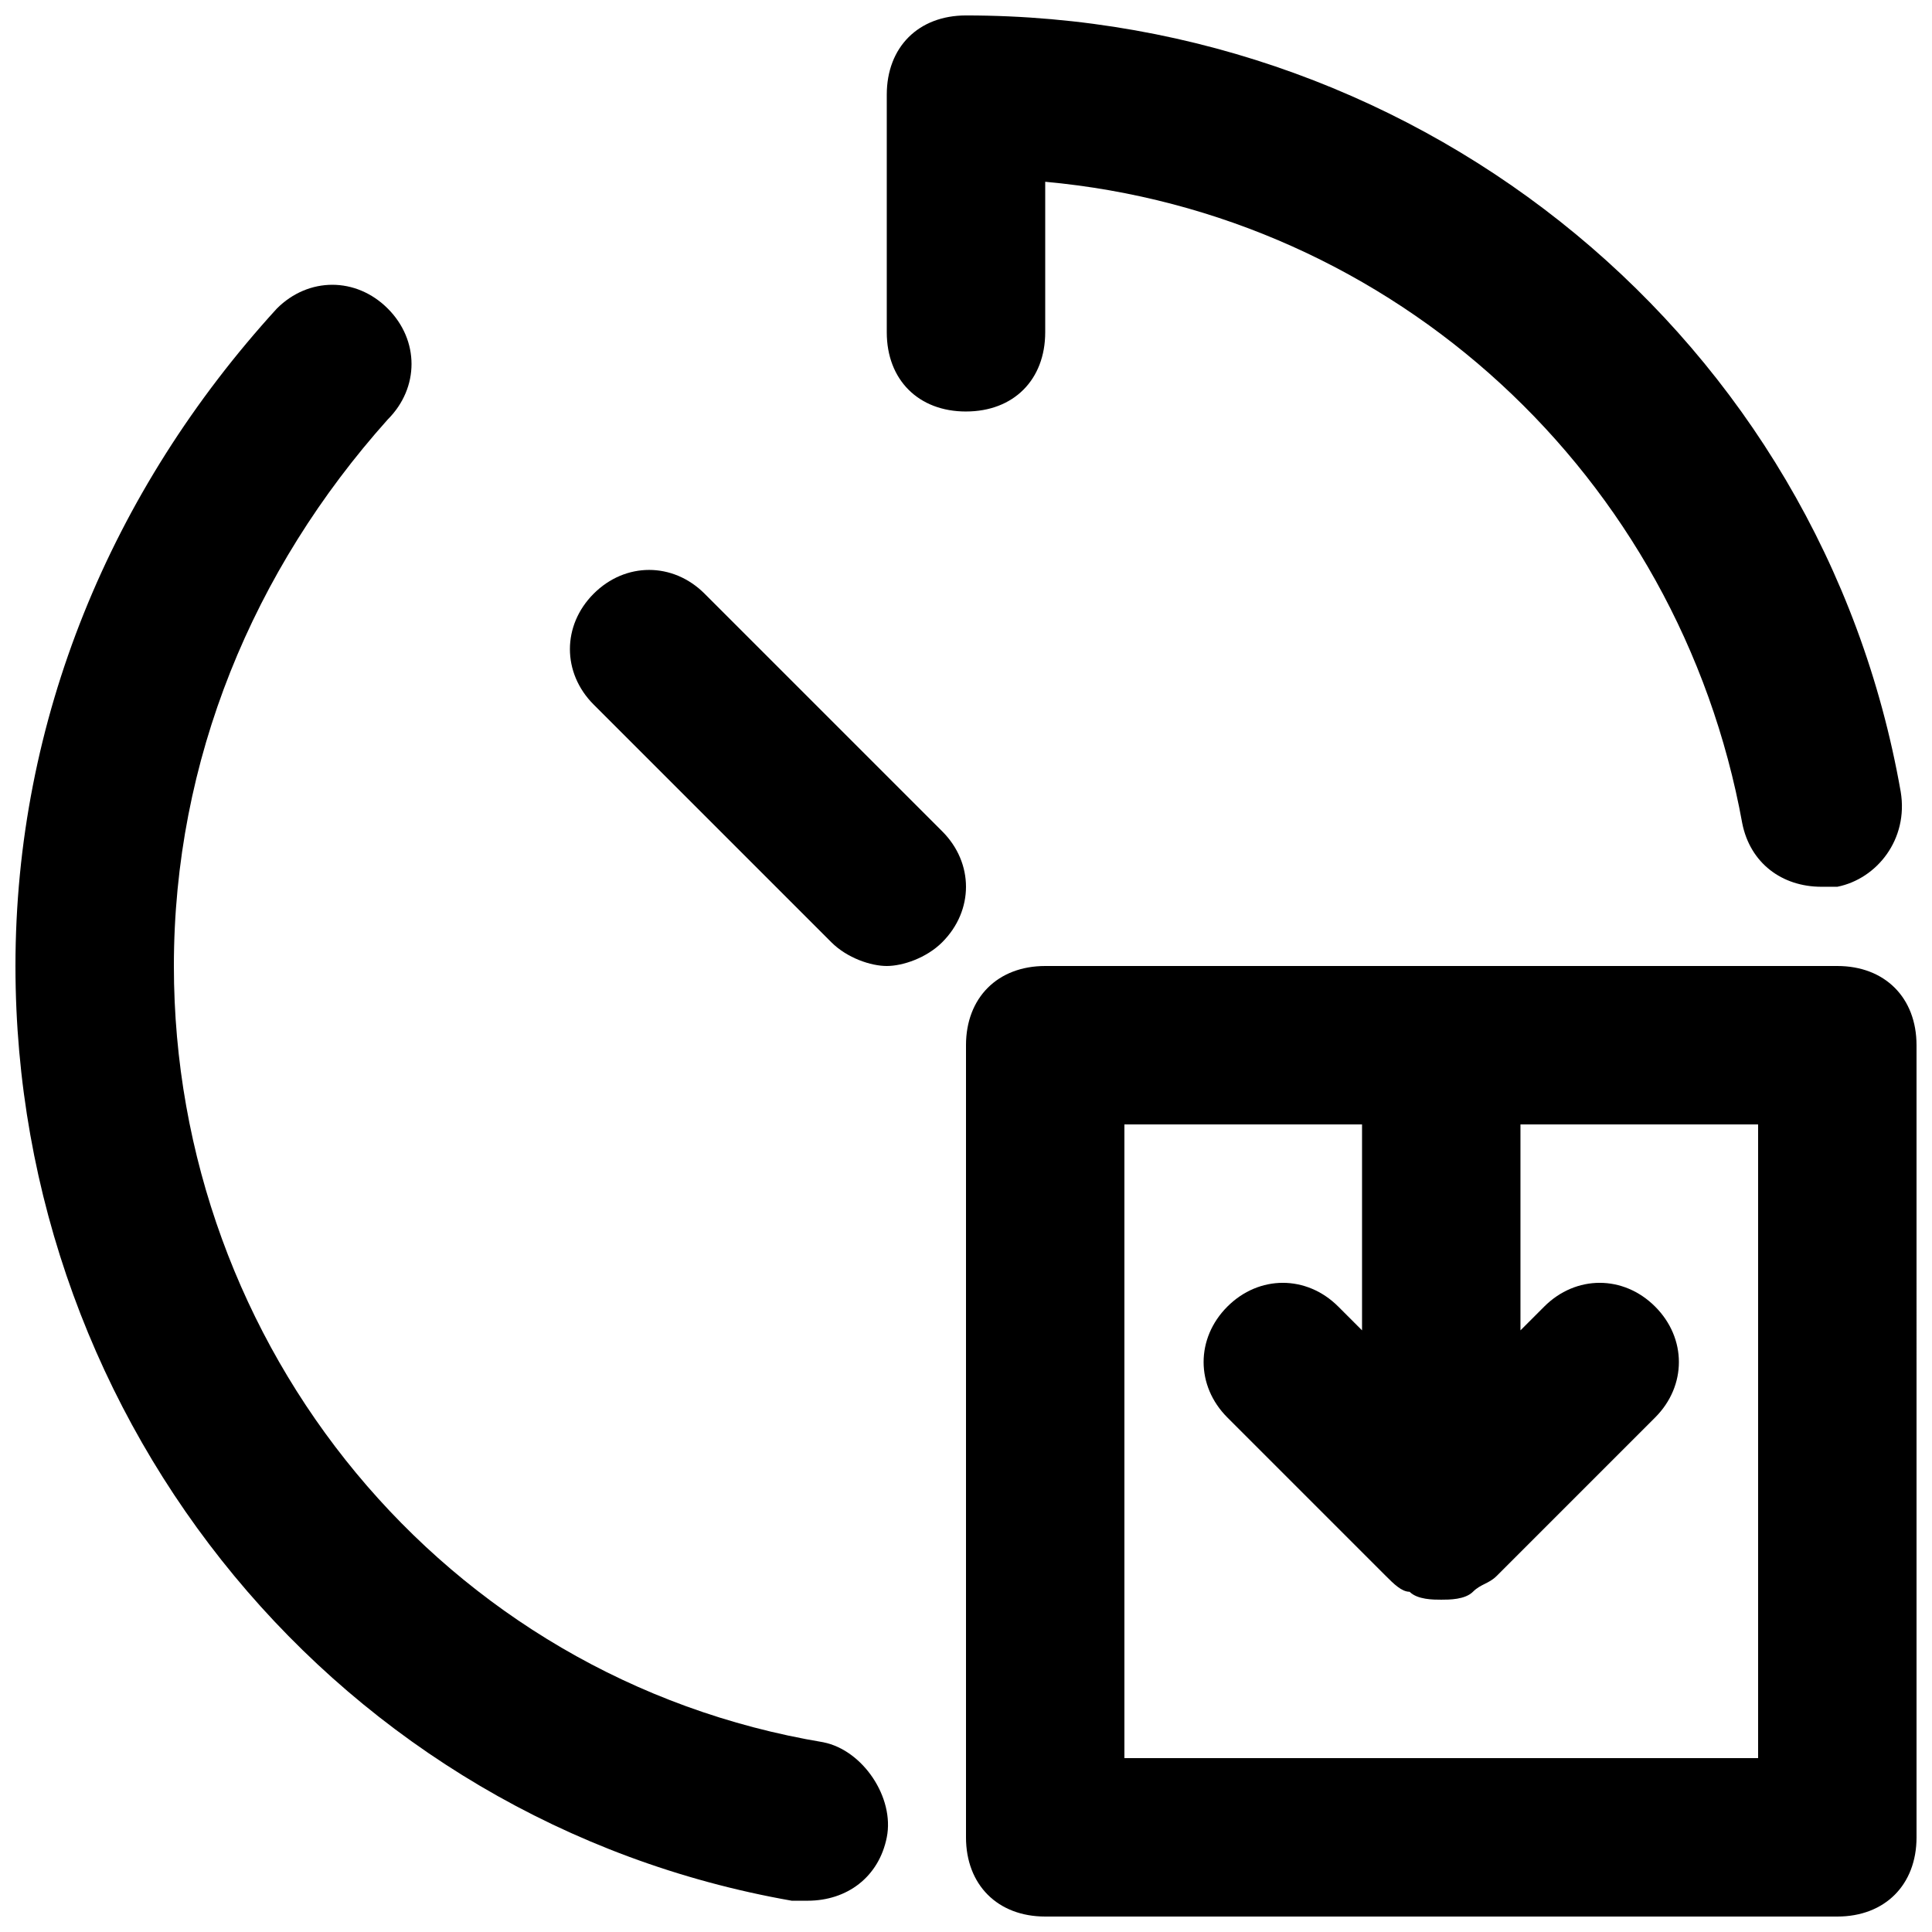 <?xml version="1.0" encoding="UTF-8"?>
<!-- Uploaded to: SVG Find, www.svgrepo.com, Generator: SVG Find Mixer Tools -->
<svg width="800px" height="800px" version="1.1" viewBox="144 144 512 512" xmlns="http://www.w3.org/2000/svg">
 <defs>
  <clipPath id="c">
   <path d="m400 400h251.9v251.9h-251.9z"/>
  </clipPath>
  <clipPath id="b">
   <path d="m148.09 219h231.91v429h-231.91z"/>
  </clipPath>
  <clipPath id="a">
   <path d="m379 148.09h270v231.91h-270z"/>
  </clipPath>
 </defs>
 <g clip-path="url(#c)">
  <path d="m630.91 400h-209.92c-12.594 0-20.992 8.398-20.992 20.992v209.92c0 12.594 8.398 20.992 20.992 20.992h209.92c12.594 0 20.992-8.398 20.992-20.992l-0.004-209.92c0-12.598-8.395-20.992-20.992-20.992zm-20.992 209.92h-167.94v-167.94h62.977v54.578l-6.297-6.297c-8.398-8.398-20.992-8.398-29.391 0-8.398 8.398-8.398 20.992 0 29.391l41.984 41.984c2.098 2.098 4.199 4.199 6.297 4.199 2.102 2.098 6.301 2.098 8.398 2.098 2.098 0 6.297 0 8.398-2.098 2.098-2.098 4.199-2.098 6.297-4.199l41.984-41.984c8.398-8.398 8.398-20.992 0-29.391-8.398-8.398-20.992-8.398-29.391 0l-6.297 6.301v-54.578h62.977z"/>
 </g>
 <g clip-path="url(#b)">
  <path d="m362.21 605.72c-100.76-16.797-172.13-104.96-172.13-205.72 0-54.578 20.992-104.96 56.68-144.84 8.398-8.398 8.398-20.992 0-29.391-8.398-8.398-20.992-8.398-29.391 0-44.082 48.281-69.273 109.16-69.273 174.23 0 121.75 86.066 226.71 205.72 247.71h4.199c10.496 0 18.895-6.297 20.992-16.793 2.098-10.5-6.301-23.094-16.797-25.191z"/>
 </g>
 <g clip-path="url(#a)">
  <path d="m400 253.05c12.594 0 20.992-8.398 20.992-20.992v-39.887c92.363 8.398 167.94 77.672 184.73 170.04 2.098 10.496 10.496 16.793 20.992 16.793h4.199c10.496-2.098 18.895-12.594 16.793-25.191-20.996-119.65-125.95-205.72-247.71-205.72-12.594 0-20.992 8.398-20.992 20.992v62.977c0 12.594 8.395 20.992 20.992 20.992z"/>
 </g>
 <path d="m393.7 364.31-62.977-62.977c-8.398-8.398-20.992-8.398-29.391 0-8.398 8.398-8.398 20.992 0 29.391l62.977 62.977c4.199 4.199 10.496 6.297 14.695 6.297 4.199 0 10.496-2.098 14.695-6.297 8.398-8.398 8.398-20.996 0-29.391z"/>
</svg>